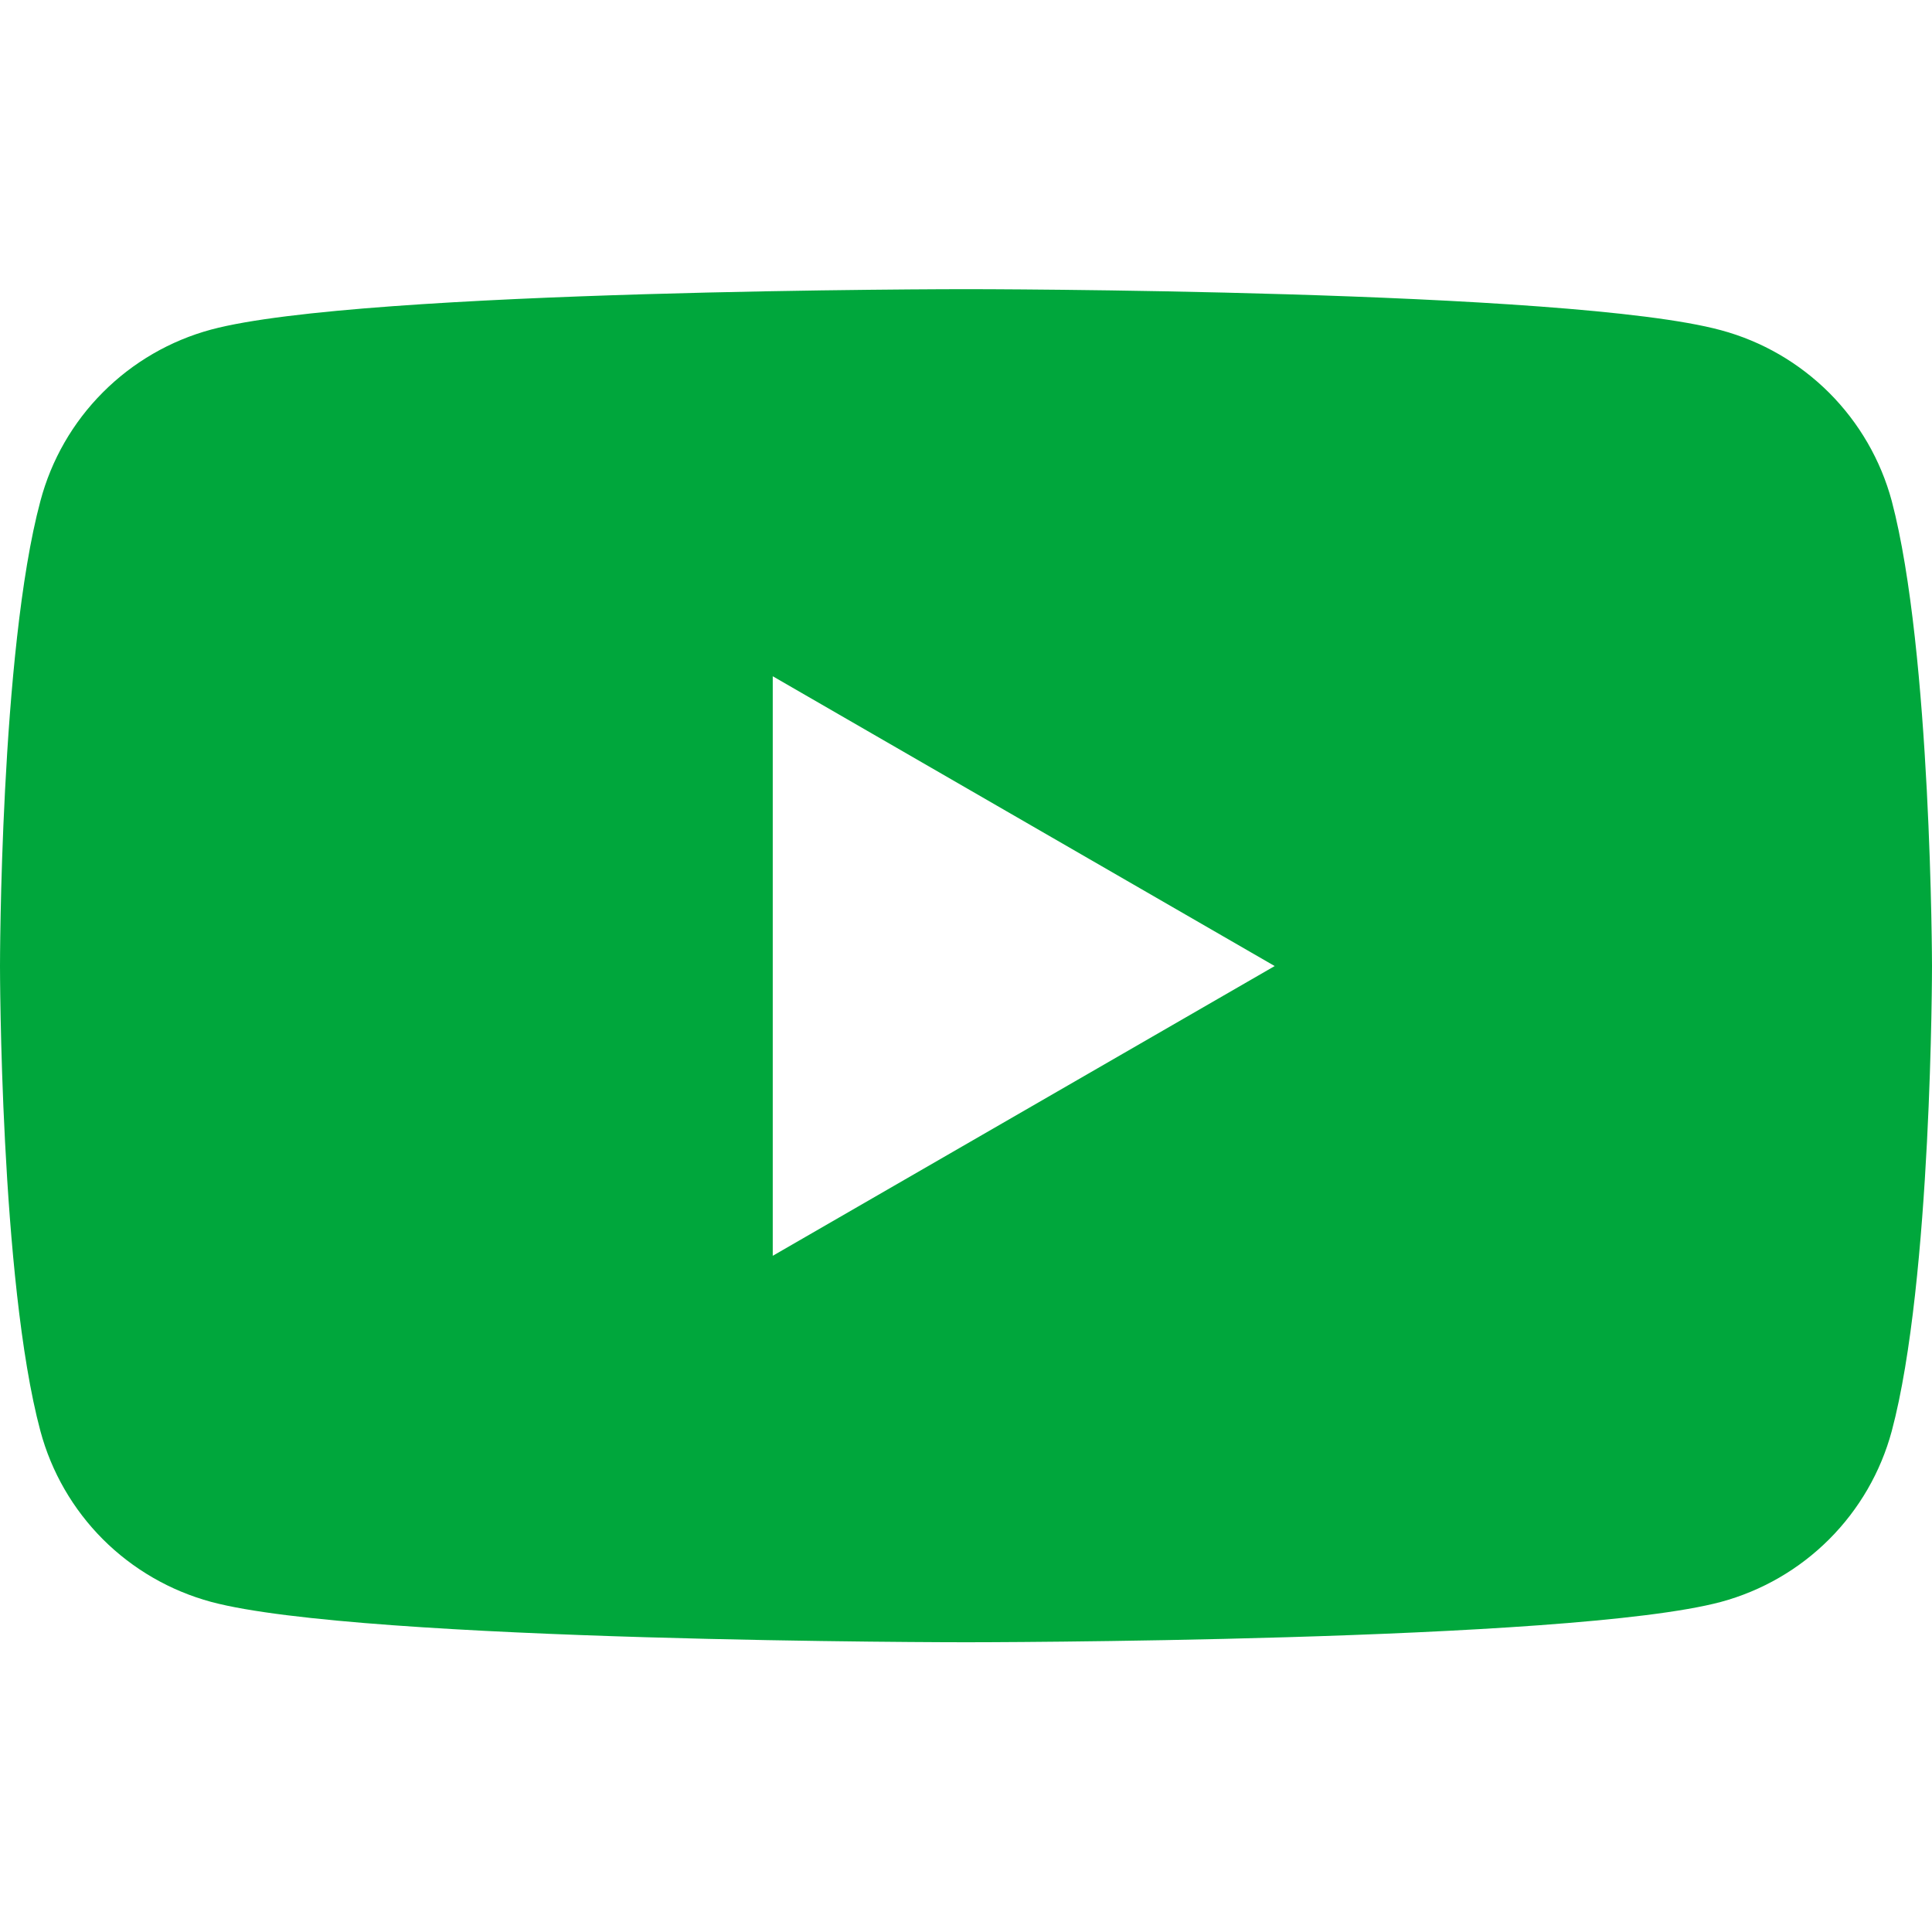 <svg width="36" height="36" viewBox="0 0 36 36" fill="none" xmlns="http://www.w3.org/2000/svg">
<g clip-path="url(#clip0_3624_2802)">
<path d="M35.25 9.335C35.045 8.573 34.642 7.878 34.084 7.319C33.525 6.761 32.83 6.358 32.068 6.153C29.258 5.388 18 5.388 18 5.388C18 5.388 6.739 5.388 3.935 6.141C3.171 6.347 2.475 6.751 1.916 7.312C1.357 7.872 0.956 8.57 0.753 9.335C-1.97832e-06 12.142 0 18.001 0 18.001C0 18.001 -1.97832e-06 23.859 0.753 26.666C0.958 27.429 1.36 28.124 1.918 28.683C2.477 29.241 3.173 29.643 3.935 29.849C6.742 30.601 18 30.601 18 30.601C18 30.601 29.261 30.601 32.068 29.849C32.83 29.643 33.525 29.241 34.084 28.682C34.642 28.124 35.045 27.428 35.25 26.666C36 23.859 36 18.001 36 18.001C36 18.001 35.991 12.142 35.25 9.335ZM14.399 23.4V12.601L23.752 18.001L14.399 23.4Z" fill="#00A73C"/>
</g>
<defs>
<clipPath id="clip0_3624_2802">
<rect width="36" height="36" fill="white"/>
</clipPath>
</defs>
</svg>
